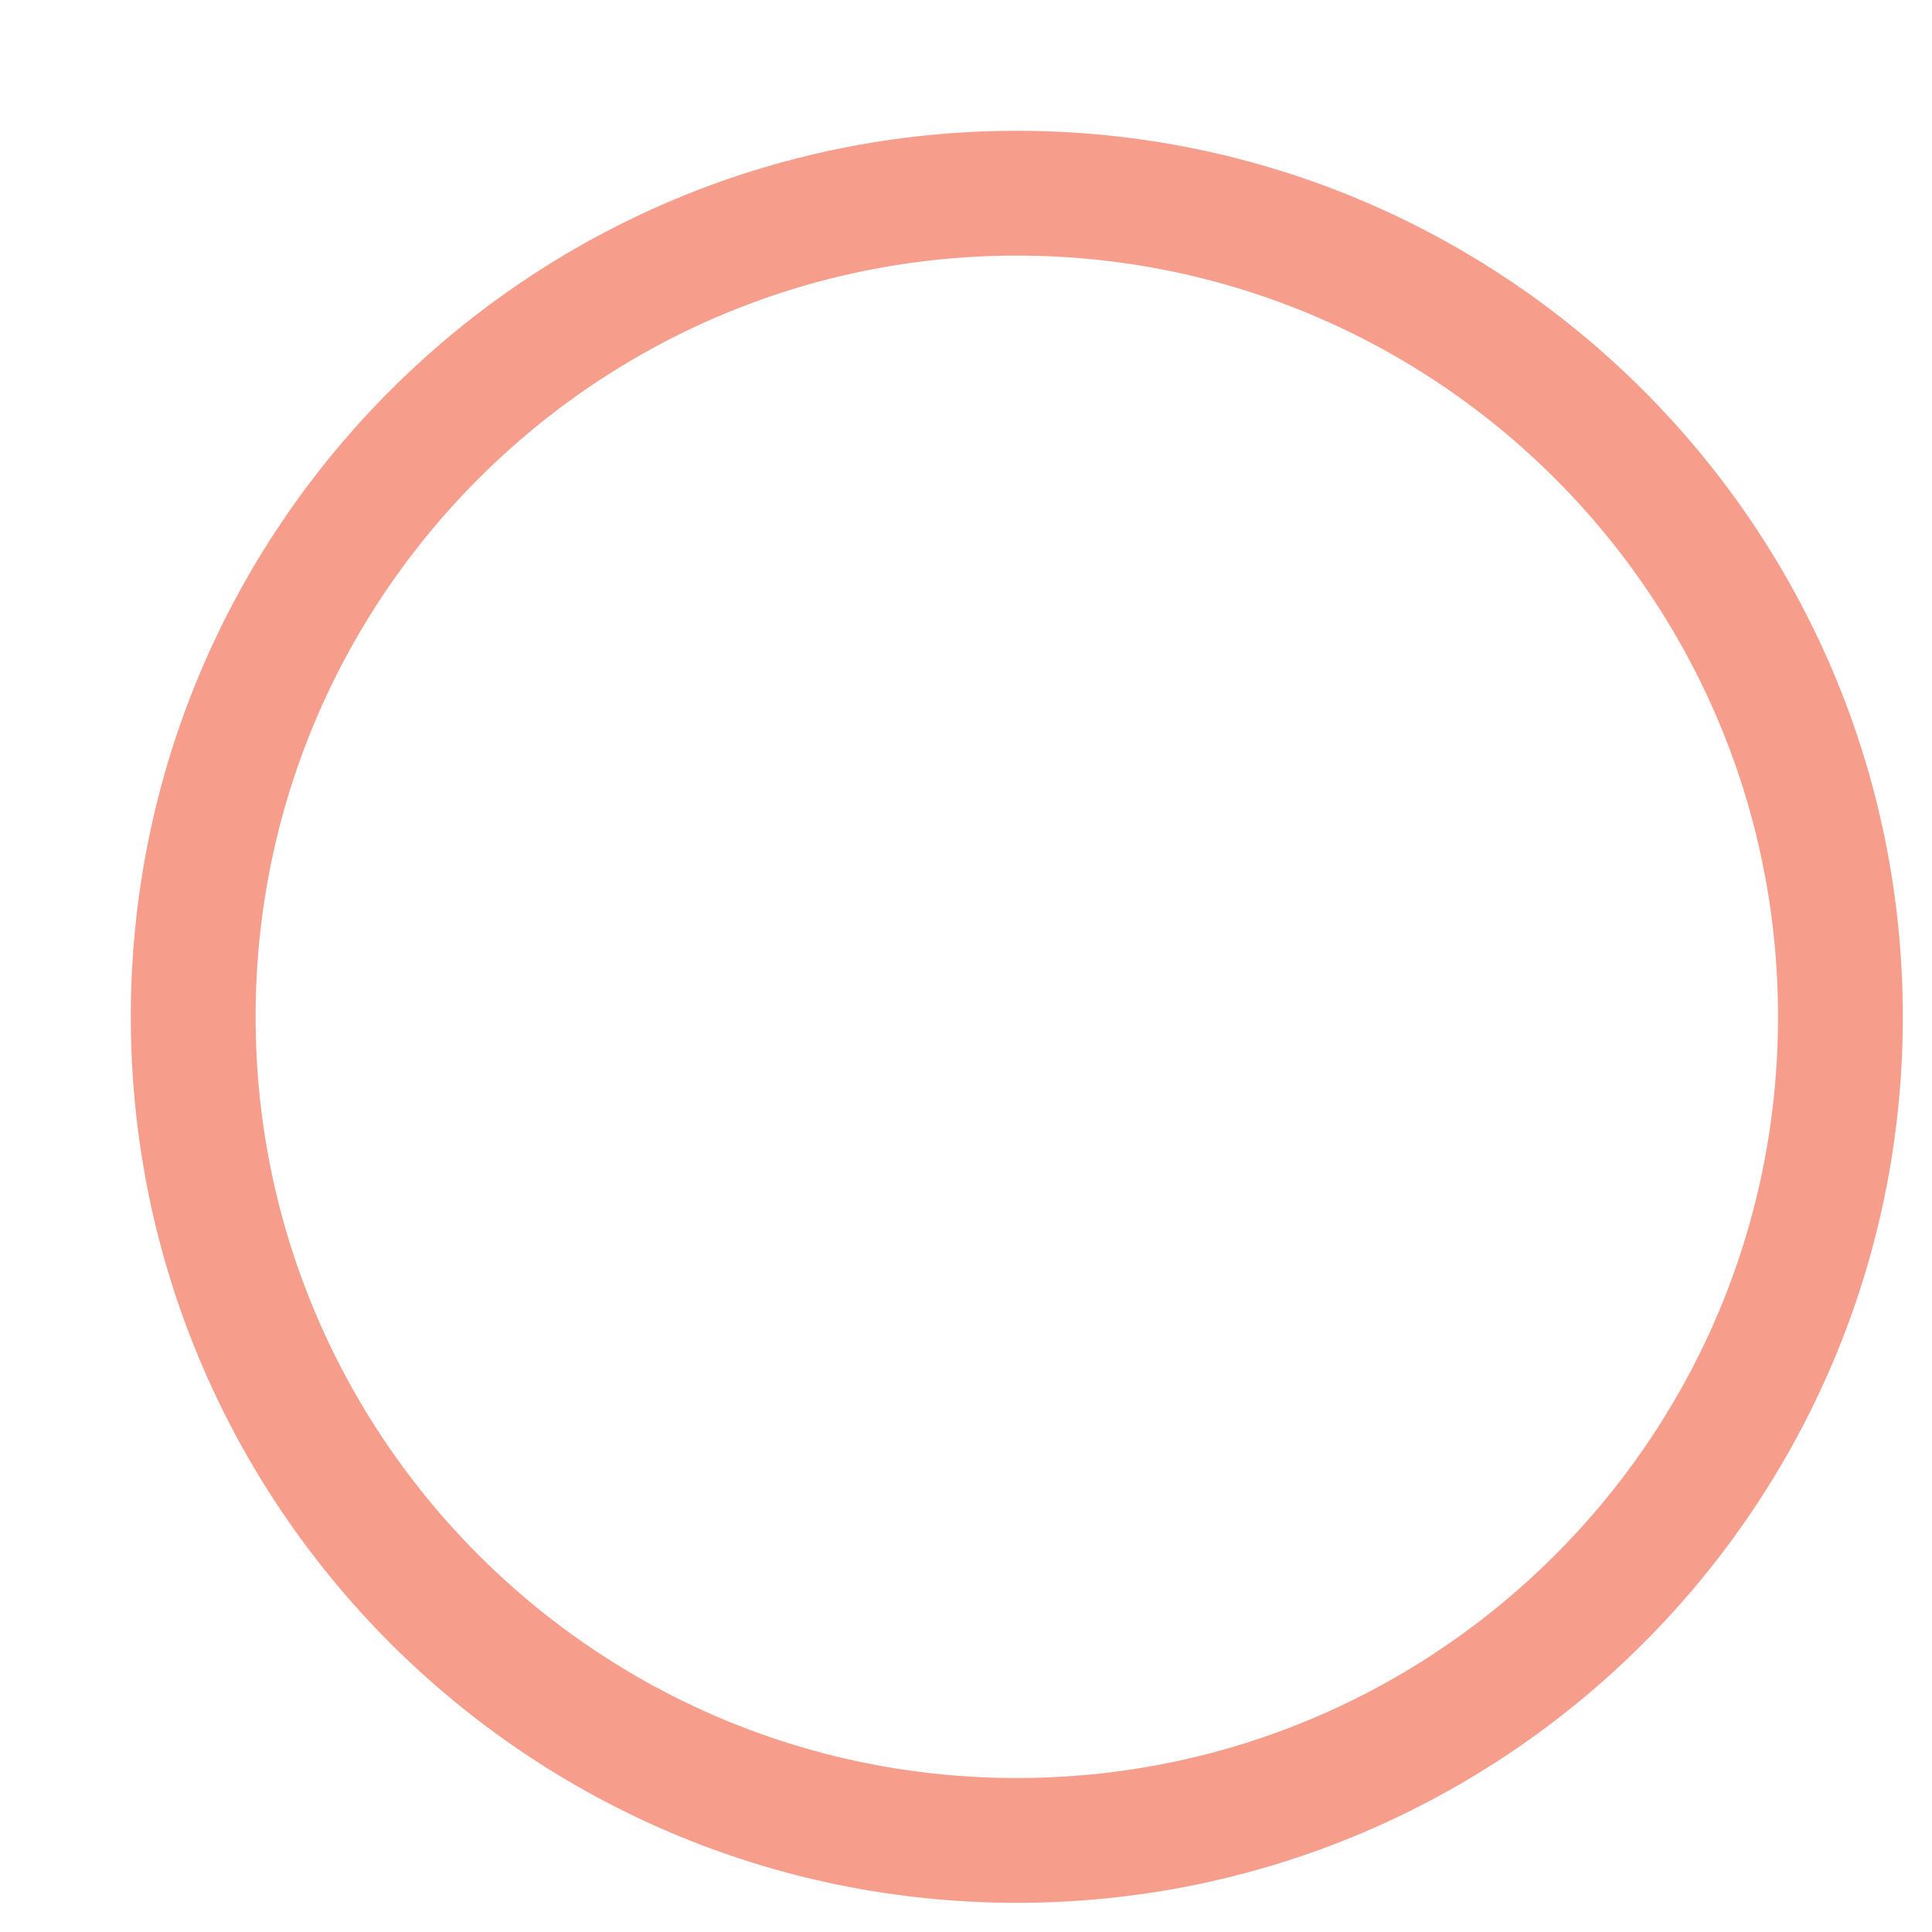 <?xml version="1.0" encoding="utf-8"?>
<svg xmlns="http://www.w3.org/2000/svg" fill="none" height="100%" overflow="visible" preserveAspectRatio="none" style="display: block;" viewBox="0 0 10 10" width="100%">
<path d="M5.263 9.526C7.617 9.526 9.526 7.617 9.526 5.263C9.526 2.909 7.617 1 5.263 1C2.909 1 1 2.909 1 5.263C1 7.617 2.909 9.526 5.263 9.526Z" id="Vector" stroke="#F79D8B" stroke-width="0.646"/>
</svg>